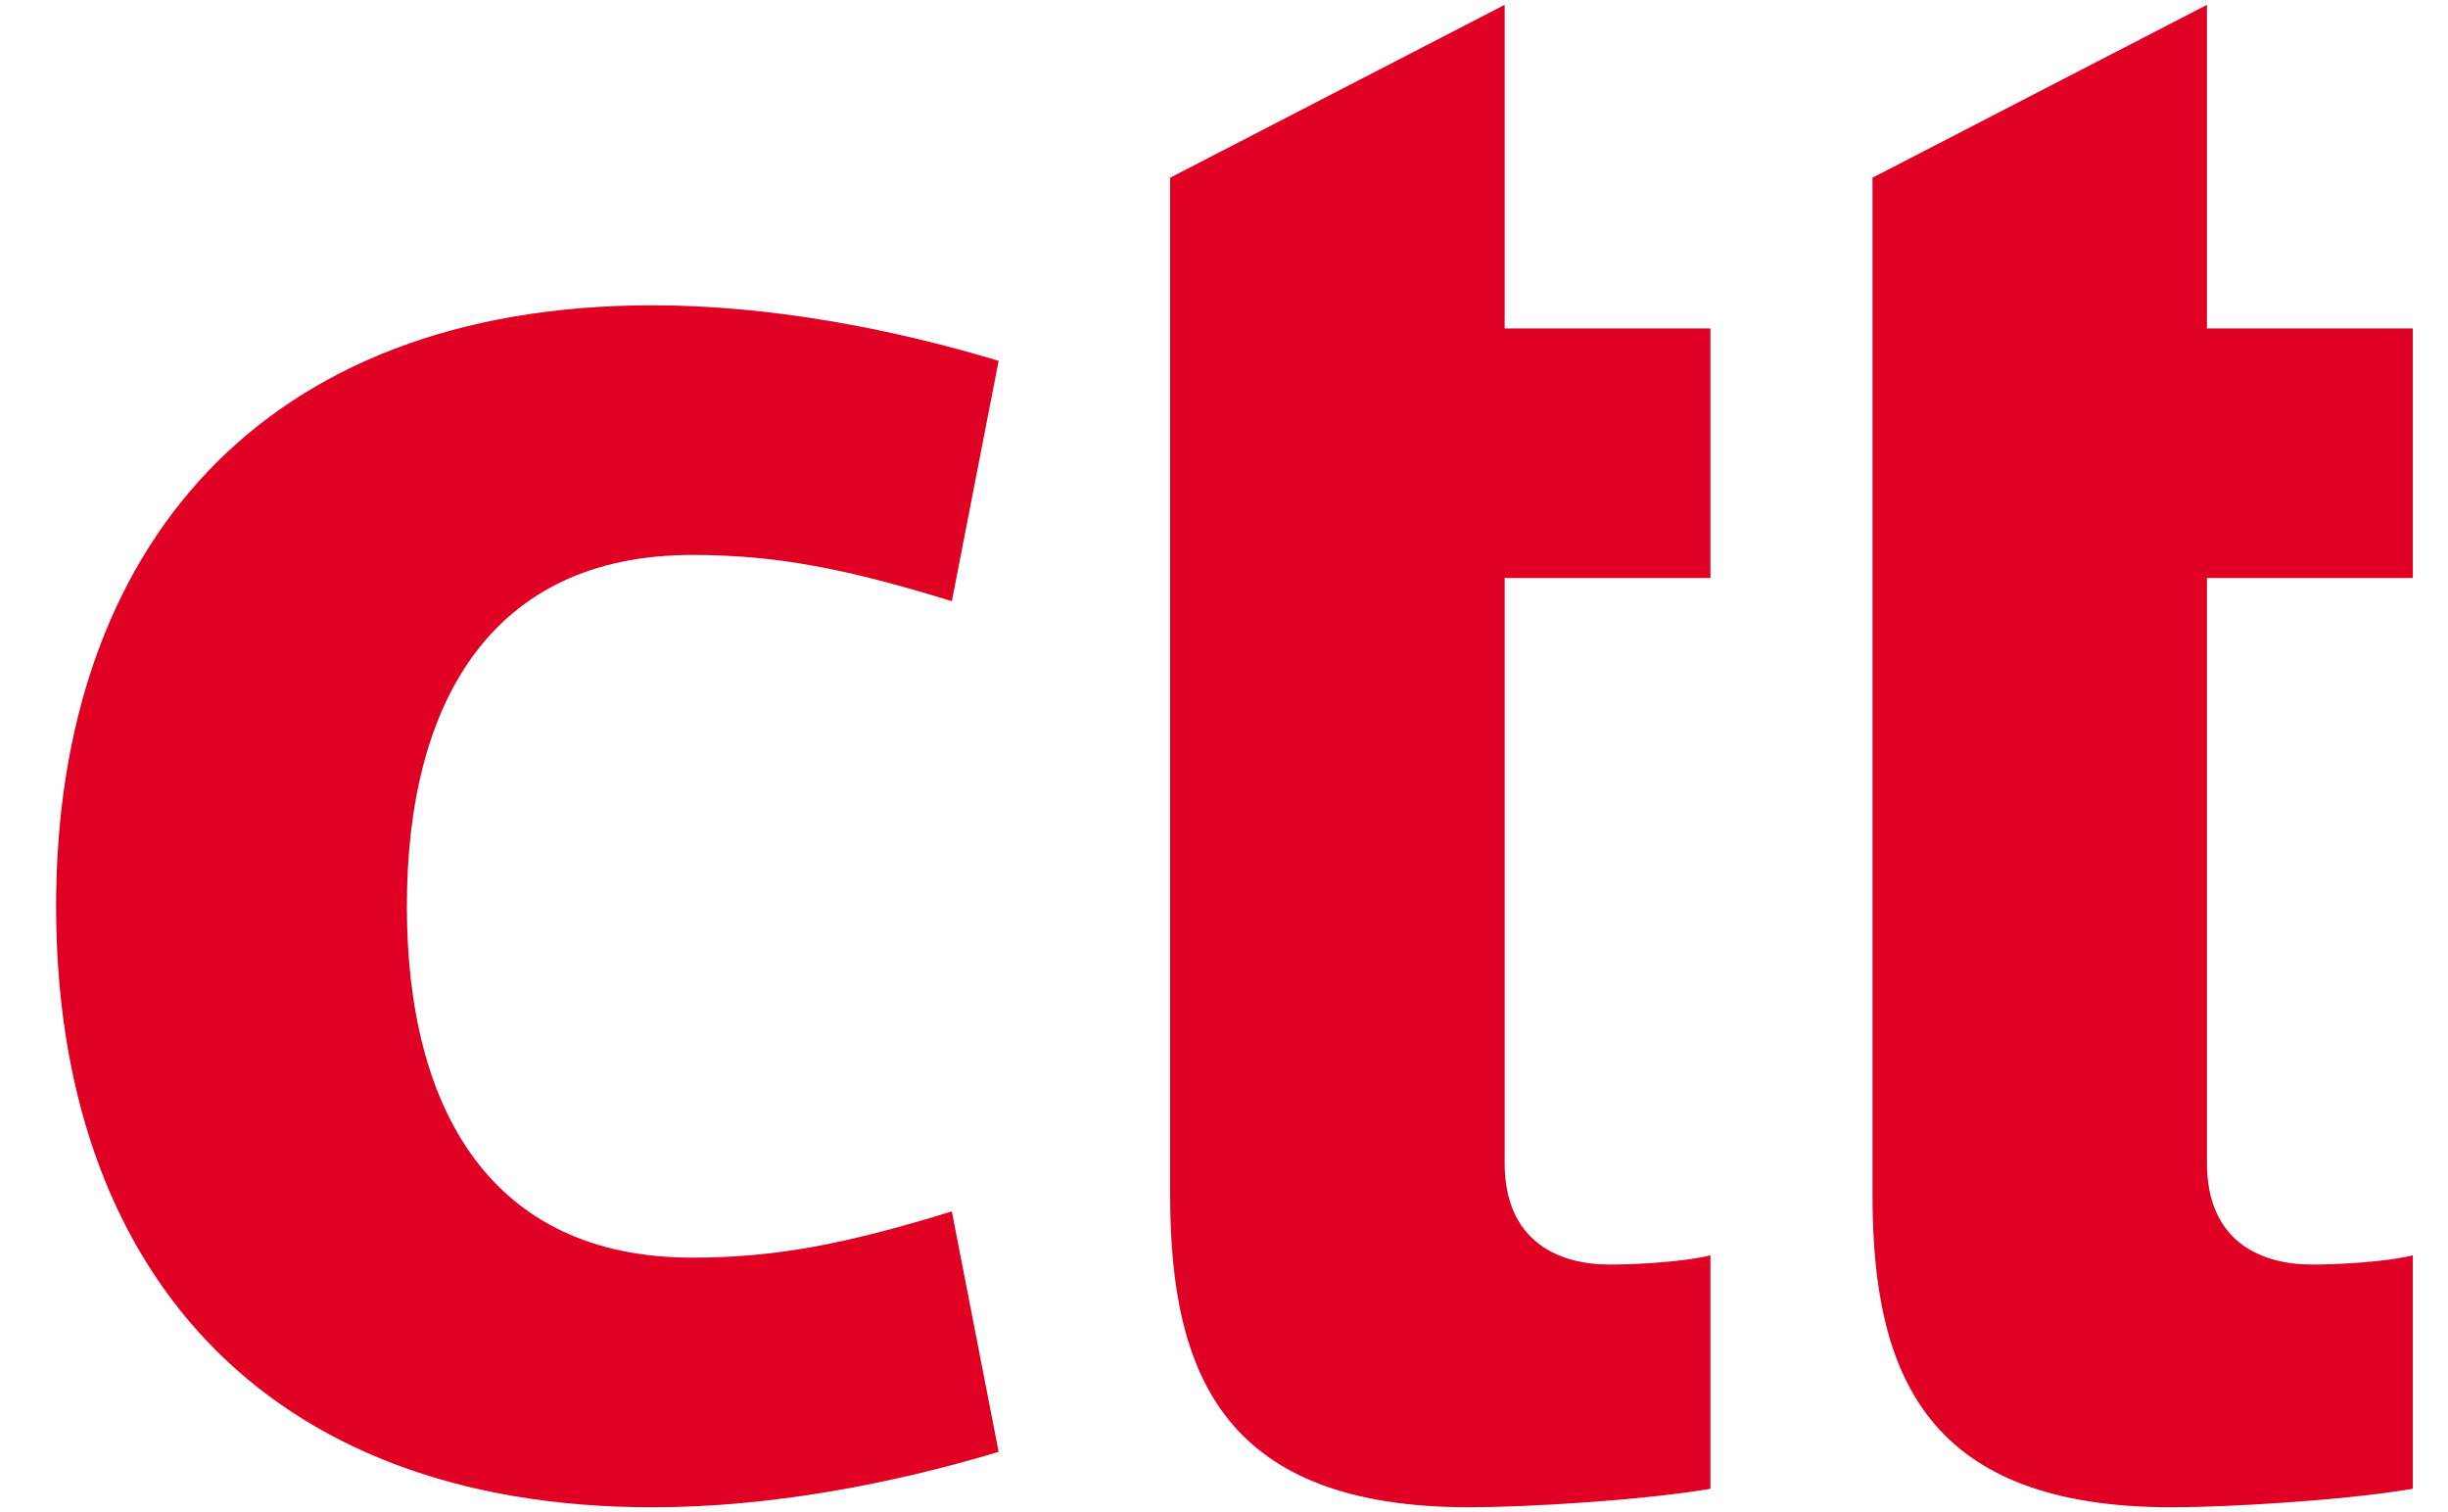 <svg width="34" height="21" viewBox="0 0 34 21" fill="none" xmlns="http://www.w3.org/2000/svg">
<g id="Menu-Principal/Footer">
<g id="Particulares_footer">
<g id="Group">
<g id="Group-18">
<path id="Fill-58" d="M13.87 20.163C12.376 20.612 10.687 20.933 9.062 20.933C3.638 20.933 0.779 17.595 0.779 12.586C0.779 7.611 3.638 4.24 9.062 4.24C10.687 4.24 12.376 4.561 13.87 5.011L13.22 8.349C11.759 7.899 10.784 7.707 9.615 7.707C6.821 7.707 5.651 9.762 5.651 12.586C5.651 15.412 6.821 17.466 9.615 17.466C10.784 17.466 11.759 17.273 13.22 16.824L13.87 20.163Z" fill="#DF0024"/>
<path id="Fill-60" d="M20.898 8.028V16.15C20.898 17.242 21.645 17.562 22.36 17.562C22.684 17.562 23.367 17.53 23.756 17.434V20.676C22.814 20.837 21.19 20.933 20.41 20.933C17.032 20.933 16.252 19.135 16.252 16.599V8.028V4.561V2.468L20.898 0.067V4.561H23.756V8.028H20.898Z" fill="#DF0024"/>
<path id="Fill-62" d="M30.652 8.028V16.15C30.652 17.242 31.399 17.562 32.114 17.562C32.439 17.562 33.121 17.53 33.511 17.434V20.676C32.569 20.837 30.944 20.933 30.165 20.933C26.786 20.933 26.007 19.135 26.007 16.599V2.468L30.652 0.067V4.561H33.511V8.028H30.652Z" fill="#DF0024"/>
</g>
</g>
</g>
</g>
</svg>
